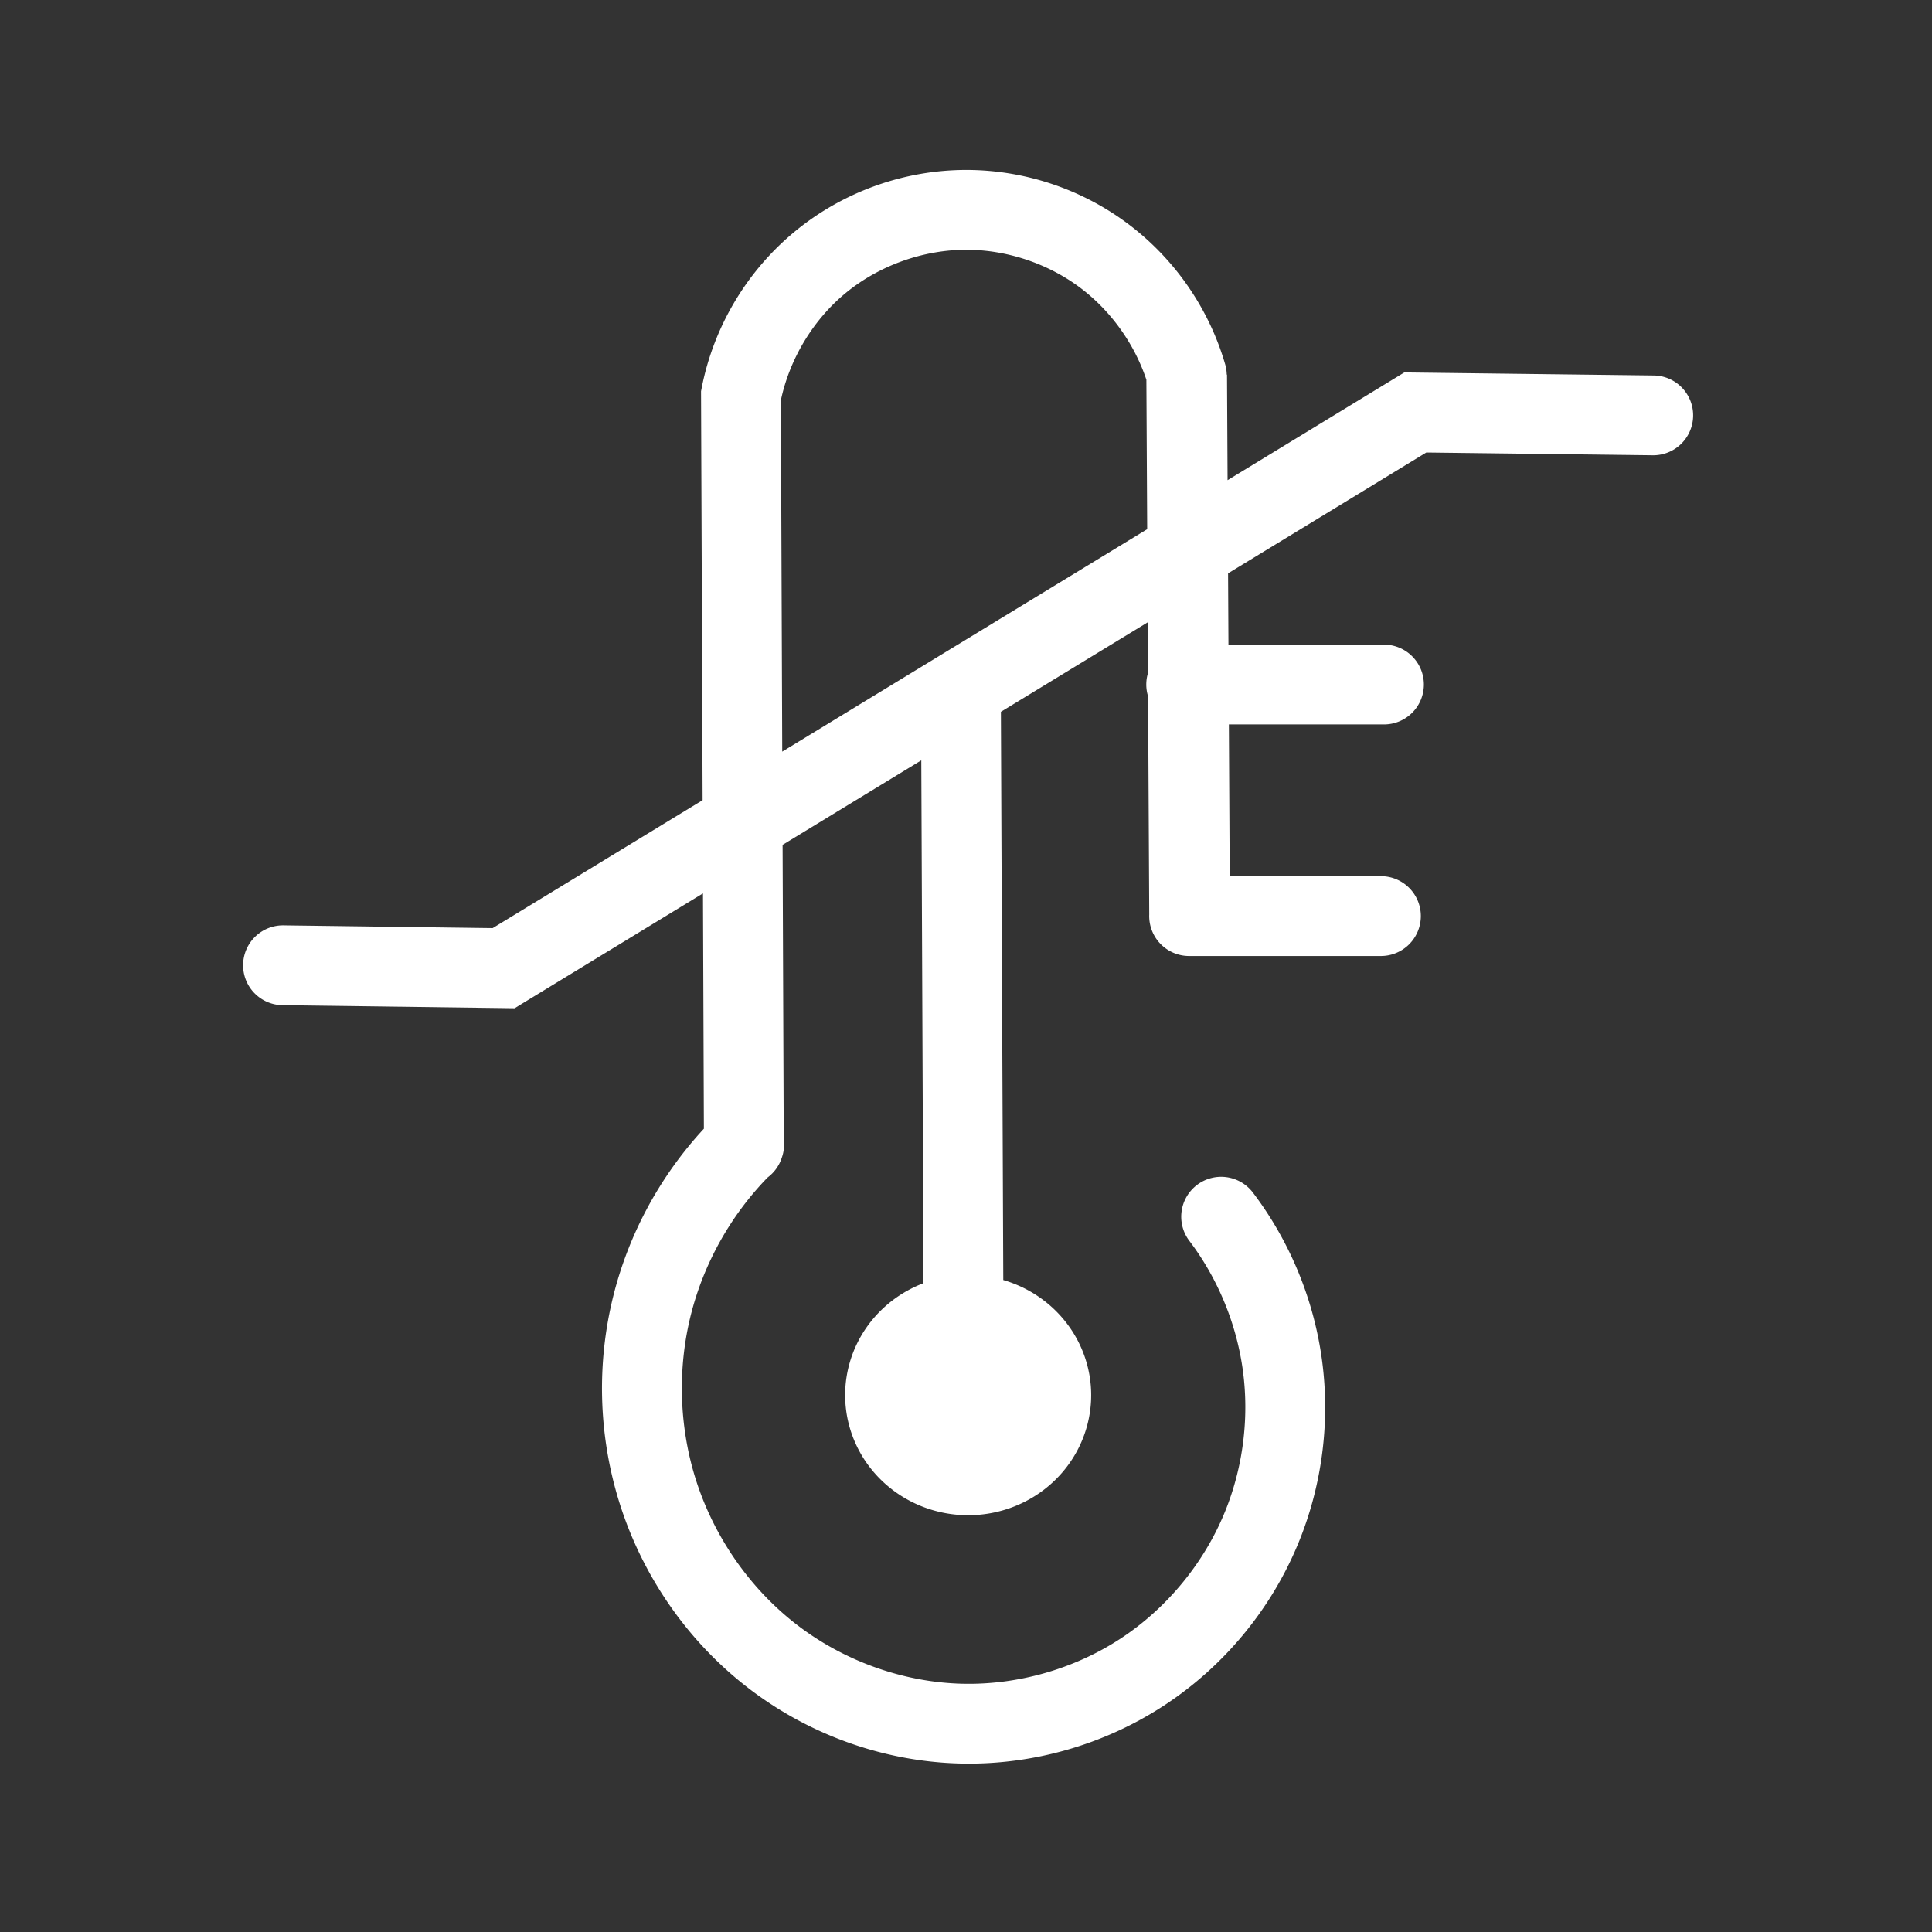 <?xml version="1.0" encoding="UTF-8" standalone="no"?>
<svg
   xmlns:dc="http://purl.org/dc/elements/1.1/"
   xmlns:cc="http://creativecommons.org/ns#"
   xmlns:rdf="http://www.w3.org/1999/02/22-rdf-syntax-ns#"
   xmlns:svg="http://www.w3.org/2000/svg"
   xmlns="http://www.w3.org/2000/svg"
   xmlns:sodipodi="http://sodipodi.sourceforge.net/DTD/sodipodi-0.dtd"
   xmlns:inkscape="http://www.inkscape.org/namespaces/inkscape"
   height="512pt"
   viewBox="0 0 512 512"
   width="512pt"
   version="1.1"
   id="svg11"
   sodipodi:docname="thermique.svg"
   inkscape:version="0.92.3 (unknown)">
  <rect x="0" y="0" width="512" height="512" fill="#333333" stroke="none"/>
  <defs
     id="defs15">
    <inkscape:path-effect
       effect="spiro"
       id="path-effect862"
       is_visible="true" />
    <inkscape:path-effect
       effect="spiro"
       id="path-effect858"
       is_visible="true" />
    <inkscape:path-effect
       effect="spiro"
       id="path-effect854"
       is_visible="true" />
    <inkscape:path-effect
       effect="spiro"
       id="path-effect850"
       is_visible="true" />
    <inkscape:path-effect
       effect="spiro"
       id="path-effect846"
       is_visible="true" />
    <inkscape:path-effect
       effect="spiro"
       id="path-effect842"
       is_visible="true" />
    <inkscape:path-effect
       effect="spiro"
       id="path-effect838"
       is_visible="true" />
    <inkscape:path-effect
       effect="spiro"
       id="path-effect834"
       is_visible="true" />
    <inkscape:path-effect
       effect="spiro"
       id="path-effect830"
       is_visible="true" />
    <inkscape:path-effect
       effect="spiro"
       id="path-effect826"
       is_visible="true" />
  </defs>
  <sodipodi:namedview
     pagecolor="#ffffff"
     bordercolor="#666666"
     borderopacity="1"
     objecttolerance="10"
     gridtolerance="10"
     guidetolerance="10"
     inkscape:pageopacity="0"
     inkscape:pageshadow="2"
     inkscape:window-width="1920"
     inkscape:window-height="1153"
     id="namedview13"
     showgrid="false"
     inkscape:window-x="0"
     inkscape:window-y="25"
     inkscape:window-maximized="1"
     inkscape:current-layer="svg11" />
  <linearGradient
     id="a"
     gradientUnits="userSpaceOnUse"
     x1="0"
     x2="512"
     y1="256"
     y2="256"
     gradientTransform="translate(-61.362,302.977)">
    <stop
       offset="0"
       stop-color="#00f1ff"
       id="stop2" />
    <stop
       offset="1"
       stop-color="#00adff"
       id="stop4" />
  </linearGradient>
  <path
     style="color:#000000;font-style:normal;font-variant:normal;font-weight:normal;font-stretch:normal;font-size:medium;line-height:normal;font-family:sans-serif;font-variant-ligatures:normal;font-variant-position:normal;font-variant-caps:normal;font-variant-numeric:normal;font-variant-alternates:normal;font-feature-settings:normal;text-indent:0;text-align:start;text-decoration:none;text-decoration-line:none;text-decoration-style:solid;text-decoration-color:#000000;letter-spacing:normal;word-spacing:normal;text-transform:none;writing-mode:lr-tb;direction:ltr;text-orientation:mixed;dominant-baseline:auto;baseline-shift:baseline;text-anchor:start;white-space:normal;shape-padding:0;clip-rule:nonzero;display:inline;overflow:visible;visibility:visible;opacity:1;isolation:auto;mix-blend-mode:normal;color-interpolation:sRGB;color-interpolation-filters:linearRGB;solid-color:#000000;solid-opacity:1;vector-effect:none;fill:#ffffff;fill-opacity:1;fill-rule:evenodd;stroke:none;stroke-width:28.2;stroke-linecap:round;stroke-linejoin:miter;stroke-miterlimit:4;stroke-dasharray:none;stroke-dashoffset:0;stroke-opacity:1;color-rendering:auto;image-rendering:auto;shape-rendering:auto;text-rendering:auto;enable-background:accumulate"
     d="M 341.609 60.055 C 319.612 60.015 298.019 67.718 281.014 81.672 C 264.008 95.625 252.235 115.299 247.979 136.881 L 247.709 138.258 L 248.268 282.732 L 174.078 327.953 L 100.412 326.984 A 14.101 14.101 0 1 0 100.039 355.18 L 181.822 356.258 L 248.395 315.682 L 248.715 398.832 C 233.384 415.384 222.313 435.697 216.791 457.602 C 210.772 481.476 211.431 506.814 218.68 530.344 C 226.64 556.186 242.457 579.4 263.889 596.064 C 285.334 612.739 311.916 622.43 339.18 623.127 C 364.624 623.778 389.978 616.579 411.283 602.65 C 432.589 588.722 449.357 568.383 458.959 544.807 C 467.152 524.69 470.005 502.59 467.188 481.053 C 464.37 459.515 455.927 438.888 442.834 421.557 A 14.101 14.101 0 1 0 420.334 438.557 C 430.435 451.927 437.051 468.094 439.225 484.709 C 441.399 501.324 439.163 518.651 432.842 534.17 C 425.449 552.322 412.259 568.321 395.852 579.047 C 379.444 589.773 359.497 595.439 339.898 594.938 C 318.905 594.401 297.86 586.761 281.197 573.805 C 264.521 560.838 251.882 542.332 245.631 522.041 C 239.929 503.532 239.404 483.274 244.139 464.494 C 248.7 446.4 258.221 429.424 271.248 416.049 A 14.101 14.101 0 0 0 276.195 409.211 A 14.101 14.101 0 0 0 276.928 402.416 L 276.527 298.533 L 325.537 268.66 L 326.307 453.414 A 43.465 42.442 0 0 0 298.631 492.955 A 43.465 42.442 0 0 0 342.096 535.396 A 43.465 42.442 0 0 0 385.561 492.955 A 43.465 42.442 0 0 0 354.504 452.299 L 353.666 251.516 L 405.529 219.904 L 405.625 237.84 A 14.101 14.101 0 0 0 405.668 246.047 L 406.08 323.148 A 14.101 14.101 0 0 0 420.334 337.797 L 487.83 337.797 A 14.101 14.101 0 1 0 487.83 309.596 L 434.51 309.596 L 434.223 255.979 L 488.854 255.979 A 14.101 14.101 0 1 0 488.854 227.779 L 434.07 227.779 L 433.936 202.588 L 503.984 159.893 L 583.795 160.867 A 14.101 14.101 0 1 0 584.139 132.67 L 496.225 131.596 L 433.76 169.67 L 433.561 132.373 L 433.463 132.373 A 14.101 14.101 0 0 0 432.838 128.477 C 427.069 108.831 414.974 91.393 398.594 79.107 C 382.214 66.822 362.085 60.092 341.609 60.055 z M 341.561 88.256 C 355.805 88.281 370.278 93.119 381.674 101.666 C 392.441 109.741 400.796 121.384 405.07 134.172 L 405.354 186.984 L 276.4 265.584 L 275.922 141.396 C 279.046 126.763 287.342 112.958 298.9 103.475 C 310.711 93.784 326.283 88.228 341.561 88.256 z "
     transform="scale(0.75)"
     id="path824" />
</svg>
